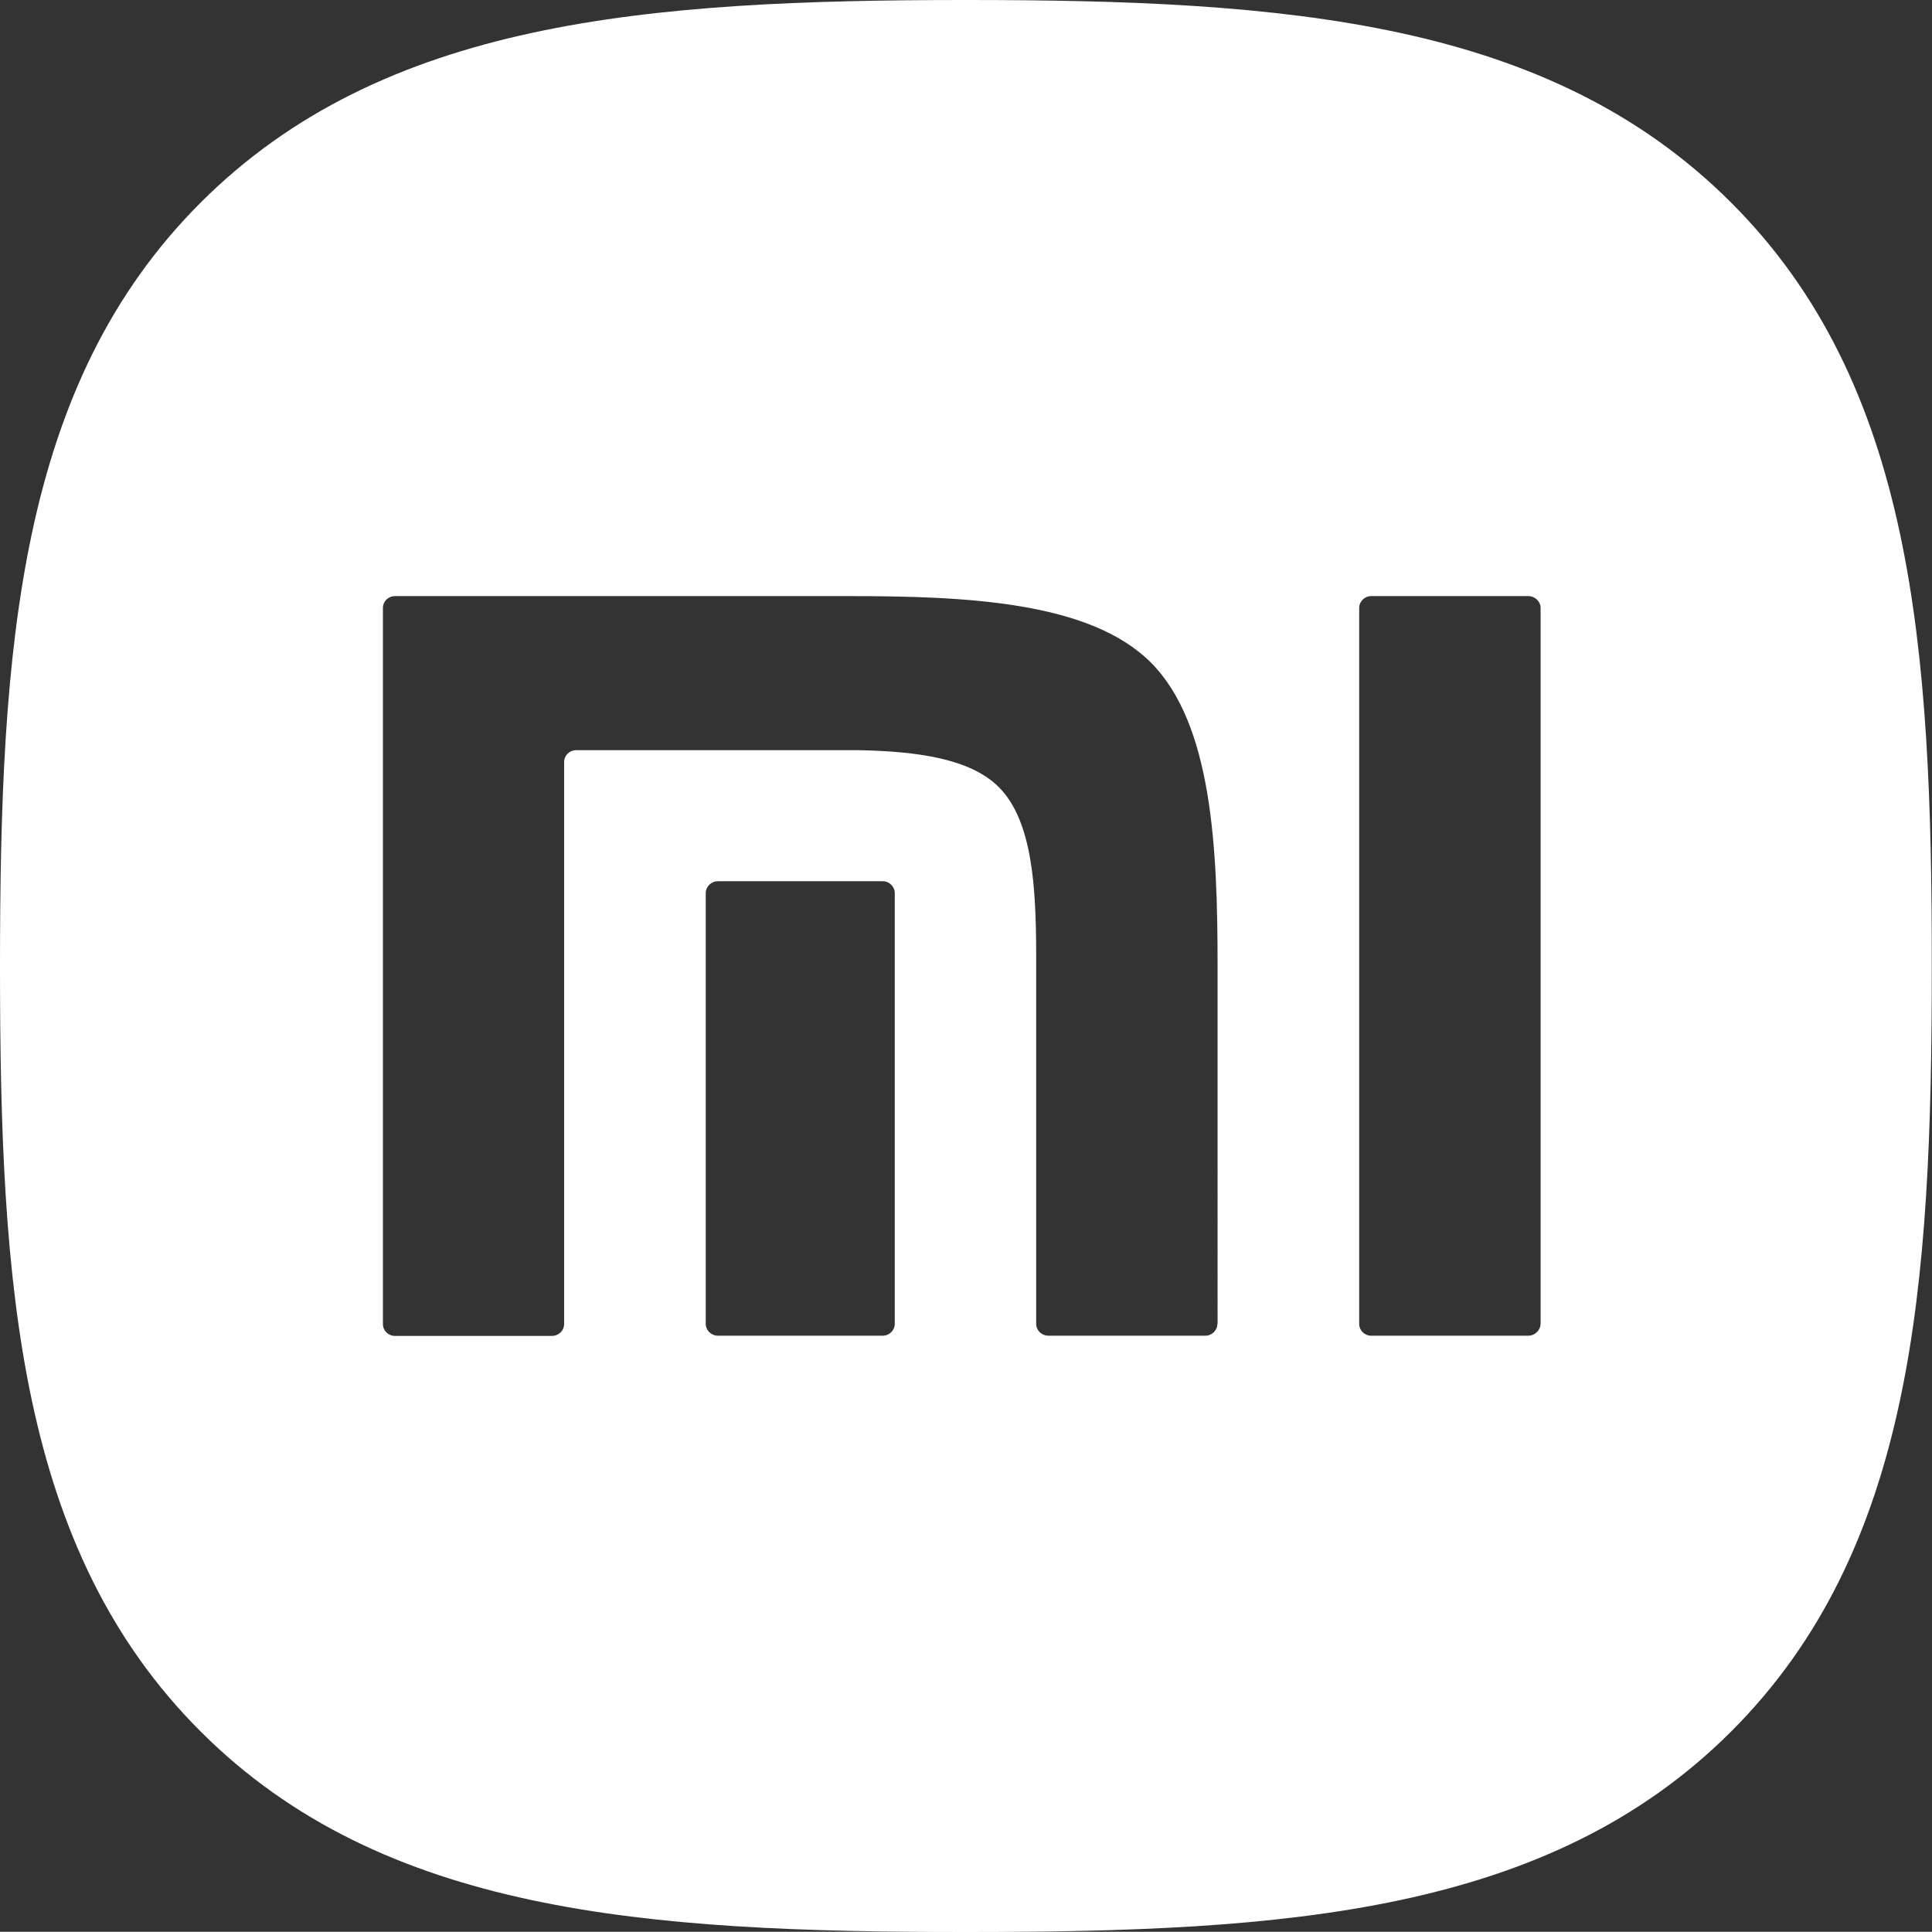 <?xml version="1.0" encoding="UTF-8"?>
<!-- Generator: Adobe Illustrator 27.2.0, SVG Export Plug-In . SVG Version: 6.00 Build 0)  -->
<svg xmlns="http://www.w3.org/2000/svg" xmlns:xlink="http://www.w3.org/1999/xlink" version="1.1" id="Слой_1" x="0px" y="0px" viewBox="0 0 912.7 912.6" xml:space="preserve">
<rect x="0" y="0" width="912.7" height="912.6" fill="#333333" stroke="none"/>
<path fill-rule="evenodd" clip-rule="evenodd" fill="#FFFFFF" d="M817.5,95.4C731.4,9.6,607.6,0,456.3,0  C304.8,0,180.9,9.7,94.8,95.7S0,305.5,0,456.8S8.7,732,94.8,818s210,94.7,361.5,94.7S731.7,904,817.8,818s94.8-209.8,94.8-361.2  C912.7,305.3,903.8,181.3,817.5,95.4z M422.7,625.4c0,3.1-2.6,5.6-5.7,5.6h-77.8c-3.2,0-5.8-2.5-5.8-5.6V421.9  c0-3.1,2.6-5.6,5.8-5.6H417c3.1,0,5.7,2.5,5.7,5.6V625.4z M575.2,625.4h-0.1c0,3.1-2.6,5.6-5.7,5.6h-74.1c-3.2,0-5.8-2.5-5.8-5.6  v-0.8V449.8c-0.1-30.7-1.8-62.2-17.7-78c-13.6-13.6-39-16.8-65.4-17.4H272.2c-3.2,0-5.7,2.5-5.7,5.6v247.1v18.4  c0,3.1-2.6,5.6-5.8,5.6h-74.1c-3.2,0-5.7-2.5-5.7-5.6V287.2c0-3.1,2.5-5.6,5.7-5.6h213.9c55.9,0,114.3,2.5,143.2,31.4  c28.9,29,31.5,87.3,31.5,143.3V625.4z M727.8,625.4L727.8,625.4c-0.1,3.1-2.7,5.6-5.9,5.6h-74.1c-3.2,0-5.7-2.5-5.7-5.6V287.2  c0-3.1,2.6-5.6,5.7-5.6H722c3.1,0,5.8,2.5,5.8,5.6V625.4z"></path>
</svg>
